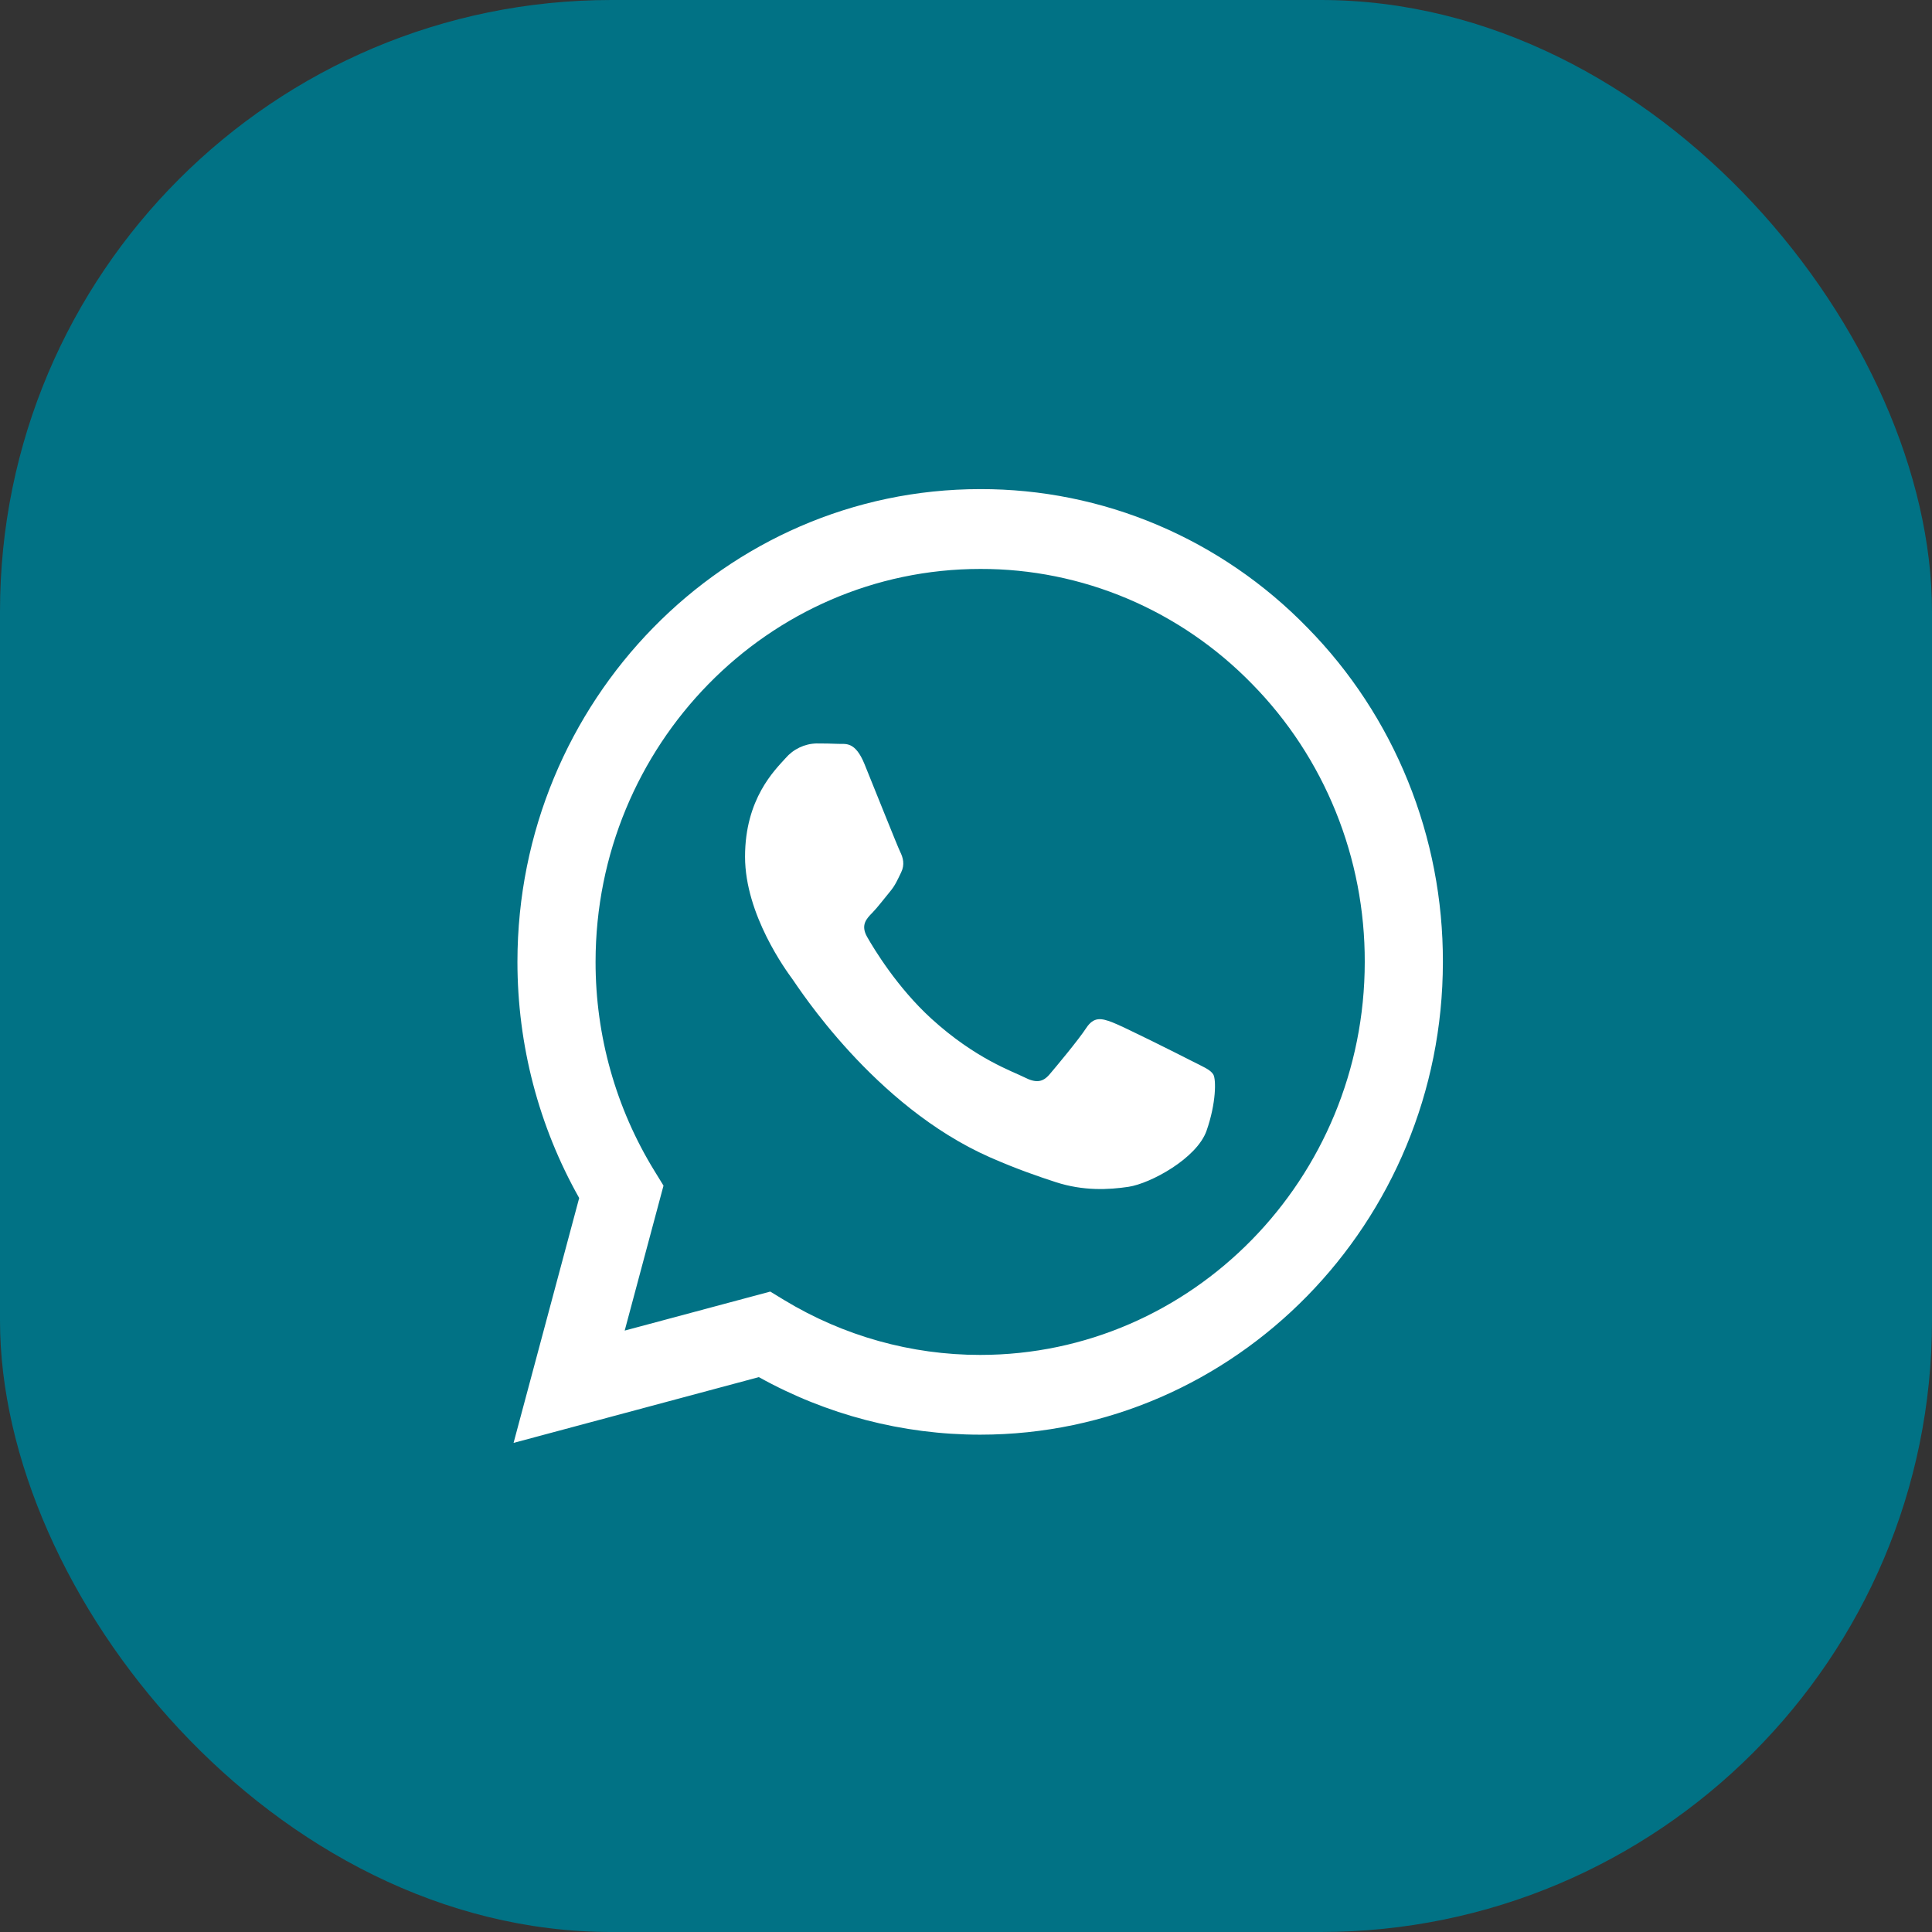<?xml version="1.0" encoding="UTF-8"?> <svg xmlns="http://www.w3.org/2000/svg" width="79" height="79" viewBox="0 0 79 79" fill="none"><rect x="0" y="0" width="79" height="79" fill="#333333" stroke="none"/> <rect width="79" height="79" rx="25" fill="#017285"></rect> <path fill-rule="evenodd" clip-rule="evenodd" d="M53.463 25.668C51.711 23.866 49.625 22.437 47.328 21.464C45.031 20.491 42.567 19.994 40.08 20C29.652 20 21.162 28.669 21.158 39.326C21.158 42.731 22.029 46.055 23.683 48.987L21 59L31.03 56.311C33.804 57.854 36.913 58.663 40.072 58.664H40.08C50.506 58.664 58.996 49.995 59 39.339C59.007 36.799 58.522 34.284 57.571 31.937C56.621 29.591 55.225 27.46 53.463 25.668ZM40.08 55.403H40.074C37.257 55.403 34.492 54.629 32.069 53.162L31.496 52.813L25.544 54.408L27.131 48.481L26.758 47.874C25.183 45.313 24.349 42.35 24.353 39.326C24.357 30.469 31.412 23.264 40.086 23.264C42.152 23.259 44.199 23.673 46.107 24.481C48.015 25.29 49.748 26.477 51.204 27.974C52.668 29.464 53.828 31.235 54.618 33.186C55.408 35.136 55.811 37.228 55.805 39.339C55.801 48.195 48.746 55.403 40.08 55.403ZM48.706 43.371C48.232 43.127 45.91 41.961 45.475 41.799C45.043 41.638 44.729 41.558 44.413 42.04C44.097 42.523 43.191 43.61 42.915 43.933C42.639 44.255 42.363 44.294 41.891 44.053C41.418 43.812 39.895 43.302 38.088 41.657C36.683 40.376 35.734 38.796 35.458 38.312C35.182 37.827 35.429 37.567 35.667 37.326C35.88 37.11 36.139 36.762 36.375 36.48C36.611 36.198 36.689 35.997 36.847 35.675C37.005 35.352 36.927 35.07 36.807 34.828C36.689 34.585 35.743 32.209 35.349 31.242C34.967 30.305 34.577 30.43 34.286 30.417C33.985 30.405 33.684 30.399 33.382 30.4C33.142 30.406 32.907 30.463 32.689 30.567C32.472 30.671 32.278 30.819 32.12 31.003C31.686 31.487 30.465 32.654 30.465 35.031C30.465 37.407 32.16 39.705 32.396 40.028C32.632 40.35 35.73 45.227 40.472 47.319C41.602 47.816 42.483 48.113 43.168 48.337C44.3 48.705 45.33 48.651 46.146 48.529C47.054 48.391 48.943 47.362 49.337 46.234C49.731 45.106 49.731 44.139 49.613 43.937C49.495 43.735 49.176 43.612 48.706 43.371Z" fill="white"></path> </svg> 
